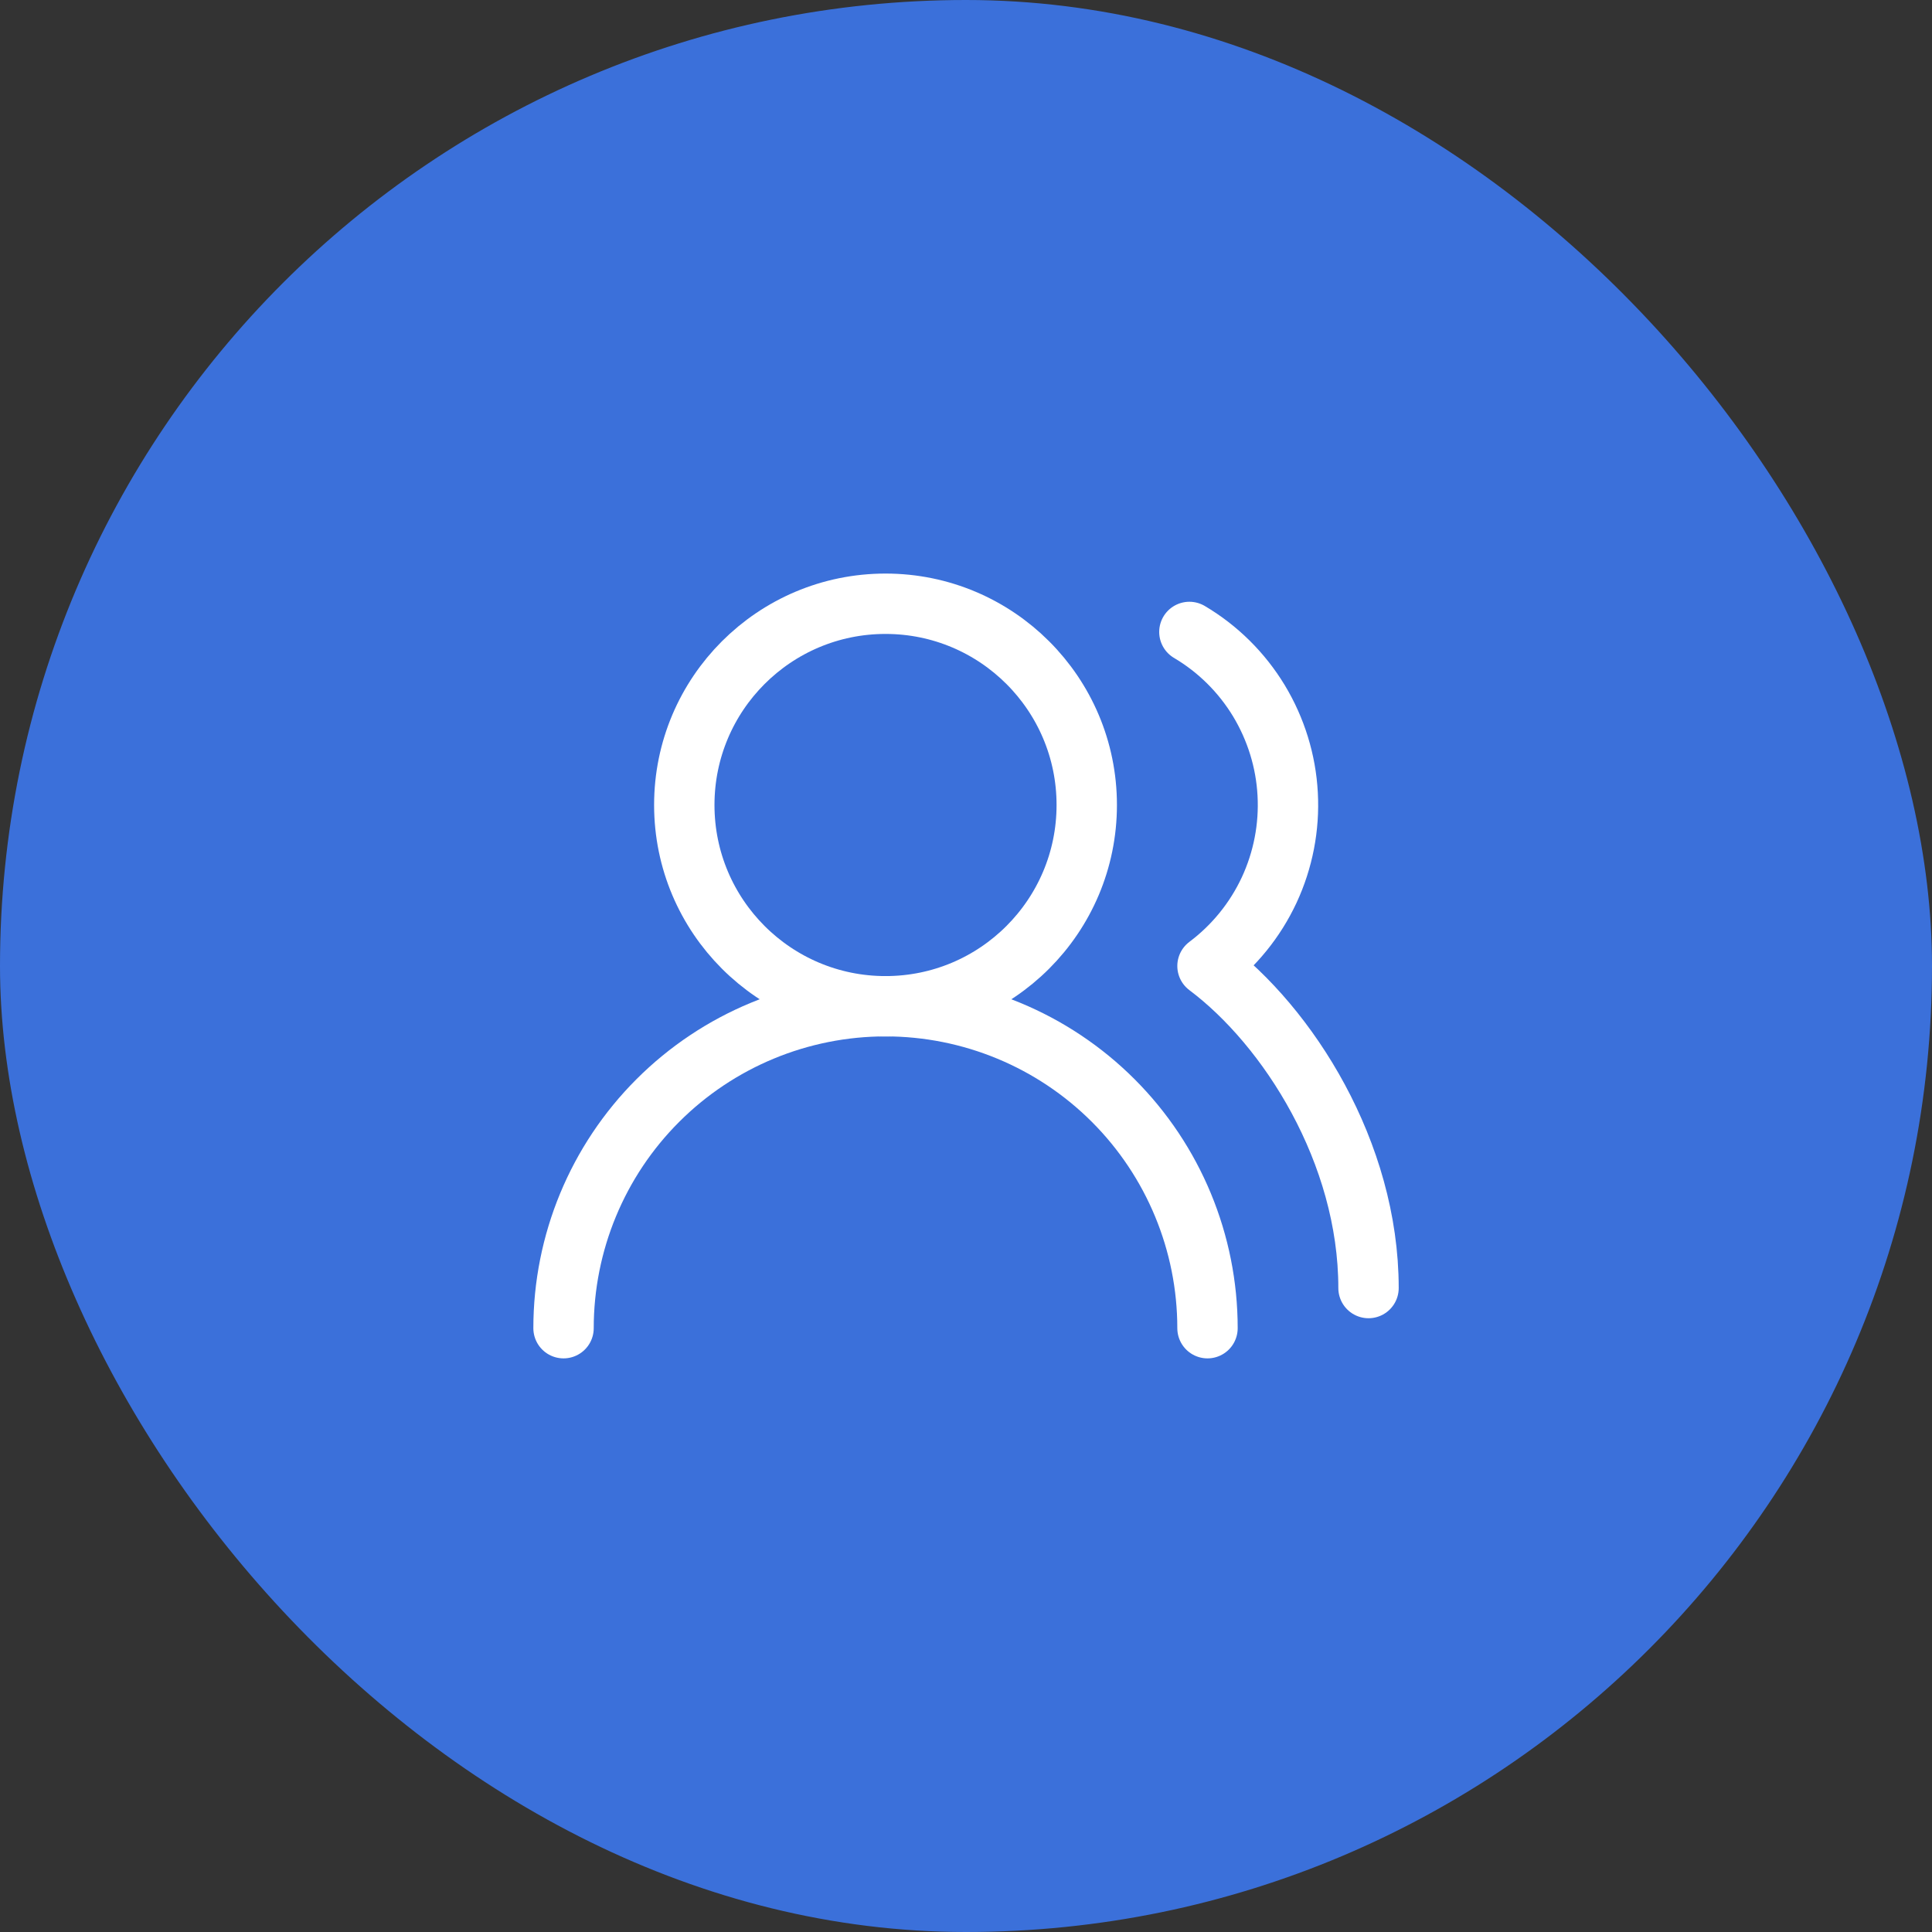 <svg width="32" height="32" viewBox="0 0 32 32" fill="none" xmlns="http://www.w3.org/2000/svg">
<rect x="0" y="0" width="32" height="32" fill="#333333" stroke="none"/>
<rect width="32" height="32" rx="16" fill="#3B70DA"/>
<path d="M20 21.999C20 20.585 19.438 19.228 18.438 18.228C17.438 17.228 16.081 16.666 14.667 16.666C13.252 16.666 11.896 17.228 10.896 18.228C9.895 19.228 9.334 20.585 9.334 21.999" stroke="white" stroke-linecap="round" stroke-linejoin="round"/>
<path d="M14.667 16.667C16.508 16.667 18 15.174 18 13.333C18 11.492 16.508 10 14.667 10C12.826 10 11.334 11.492 11.334 13.333C11.334 15.174 12.826 16.667 14.667 16.667Z" stroke="white" stroke-linecap="round" stroke-linejoin="round"/>
<path d="M22.667 21.334C22.667 19.087 21.334 17 20 16C20.439 15.671 20.789 15.239 21.021 14.743C21.252 14.246 21.358 13.7 21.328 13.153C21.299 12.606 21.134 12.075 20.851 11.606C20.567 11.138 20.172 10.746 19.7 10.467" stroke="white" stroke-linecap="round" stroke-linejoin="round"/>
</svg>
